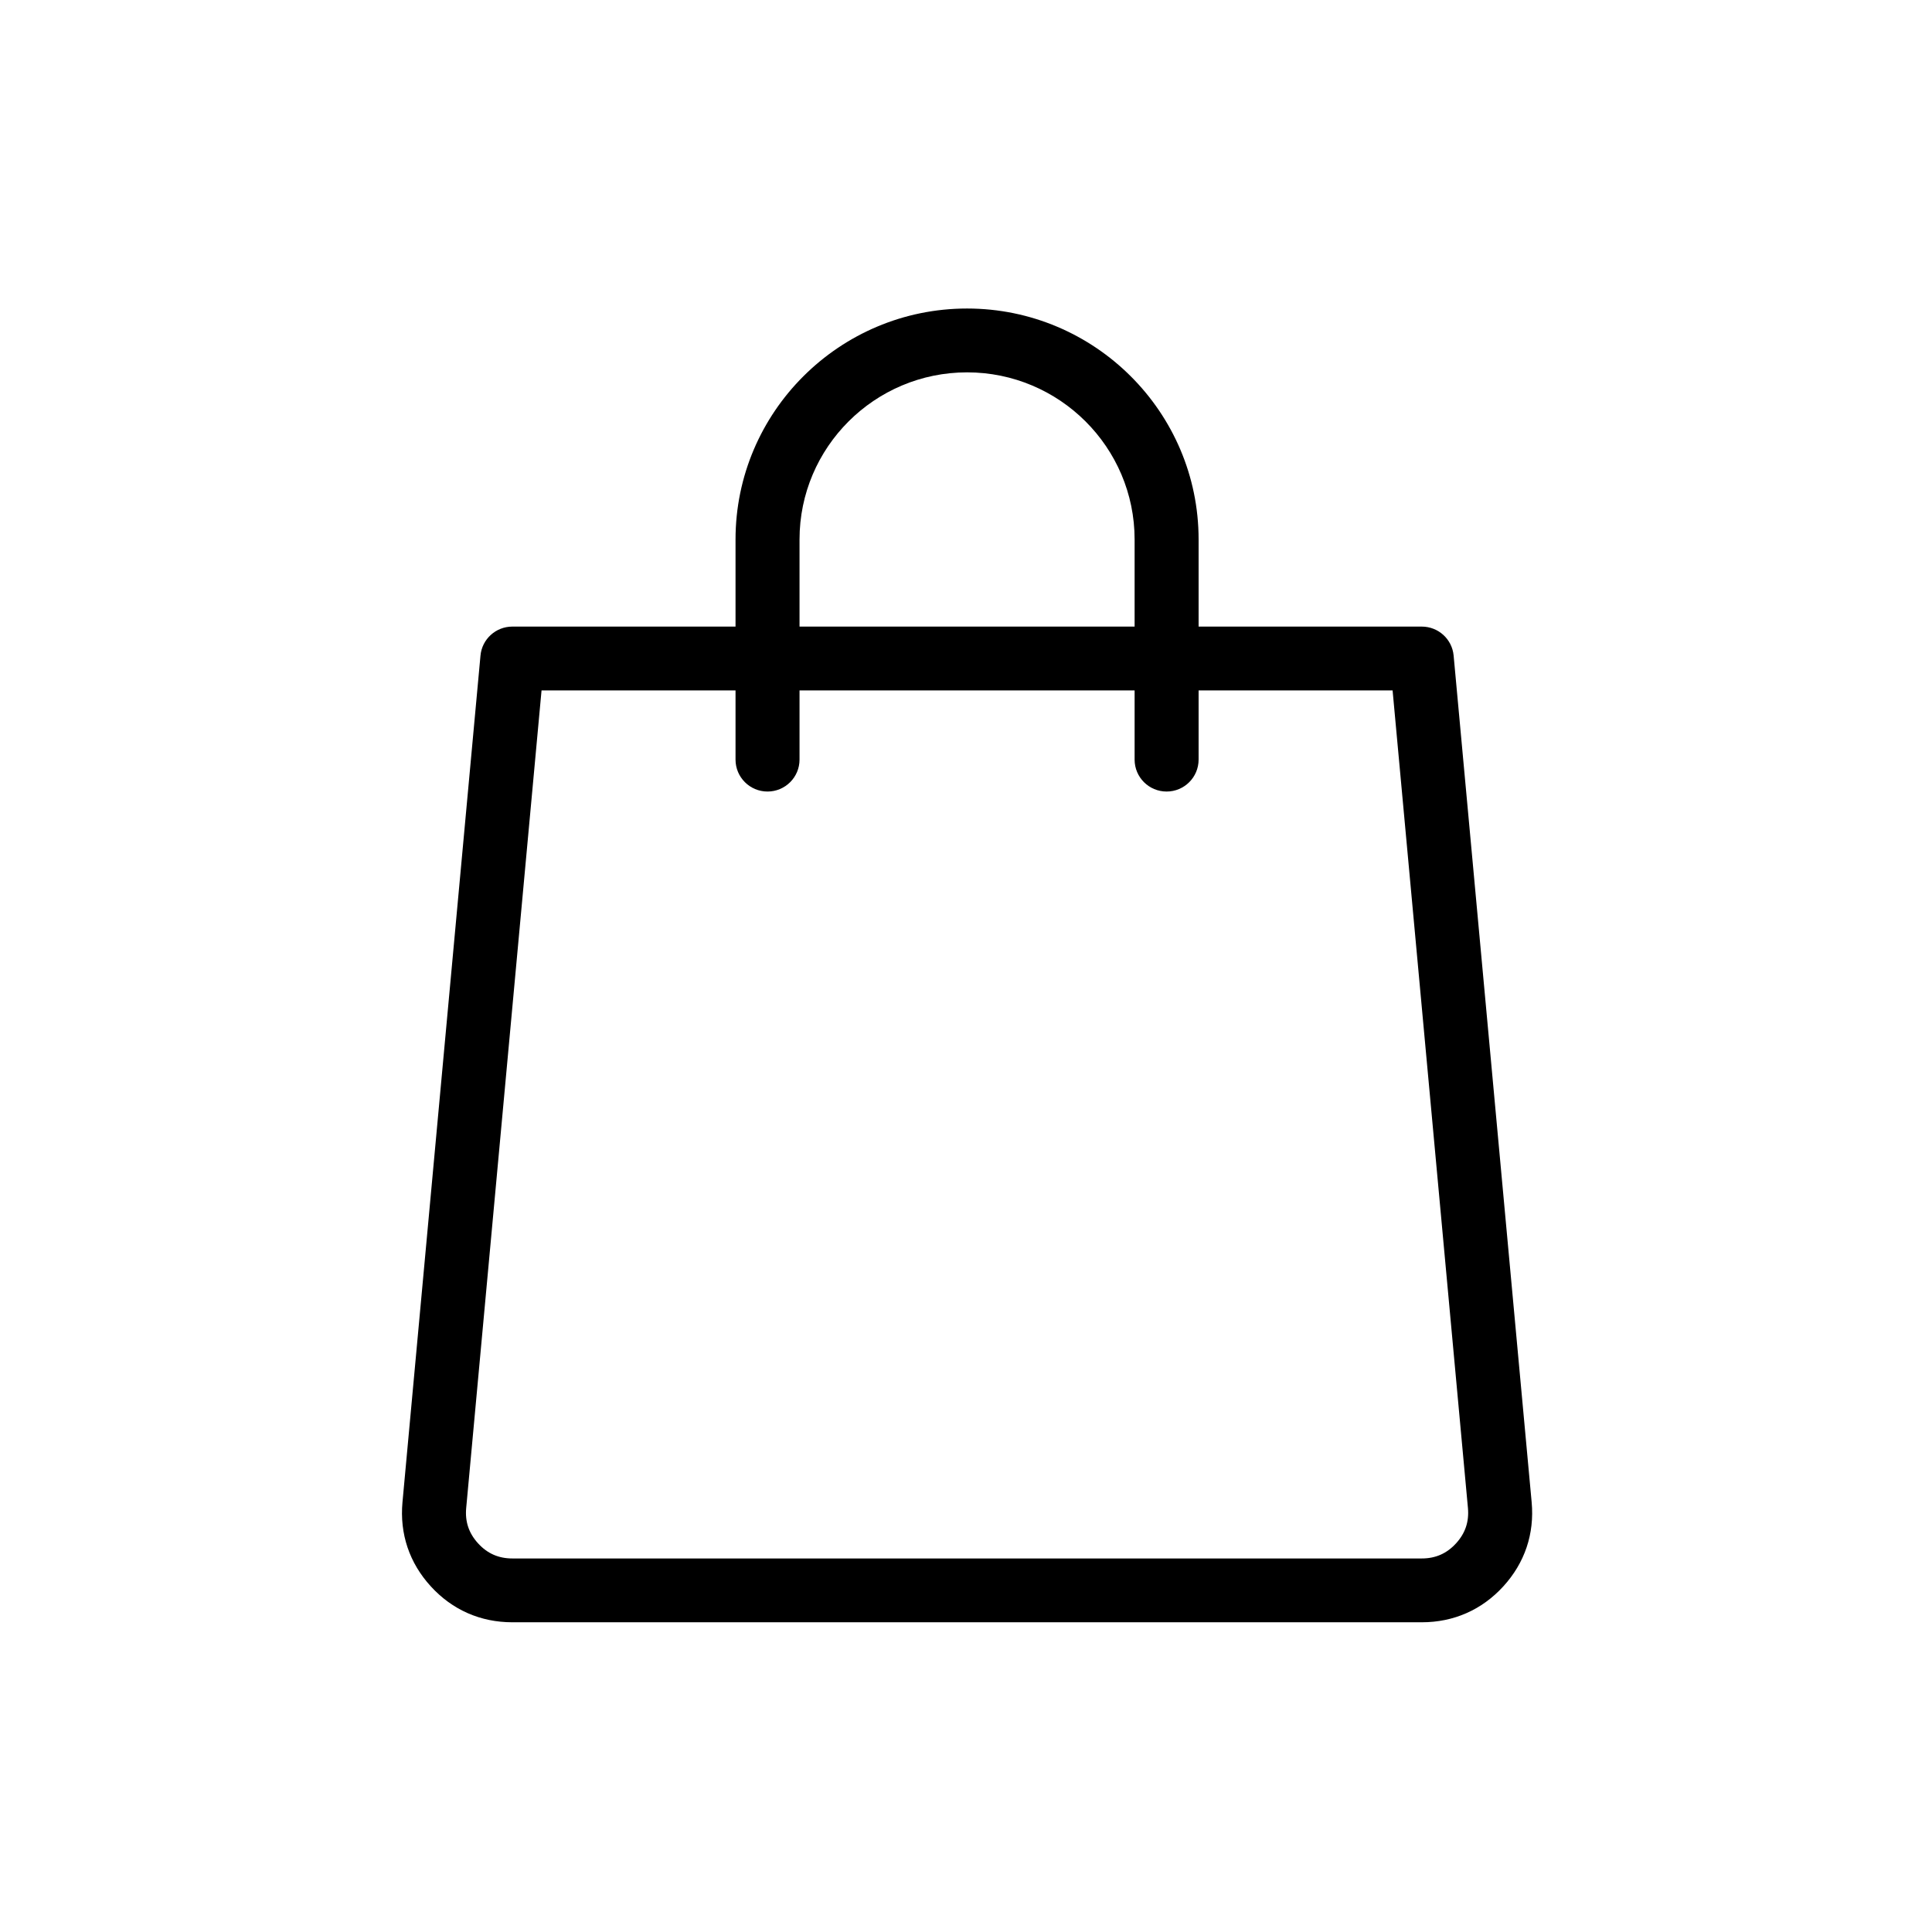 <?xml version="1.0" encoding="UTF-8"?> <svg xmlns="http://www.w3.org/2000/svg" xmlns:xlink="http://www.w3.org/1999/xlink" width="500" zoomAndPan="magnify" viewBox="0 0 375 375" height="500" preserveAspectRatio="xMidYMid meet" version="1.0"><defs><g></g><clipPath id="4ab2dce6bd"><path d="M 78 59.883 L 297.93 59.883 L 297.93 314.883 L 78 314.883 Z M 78 59.883 " clip-rule="nonzero"></path></clipPath></defs><g clip-path="url(#4ab2dce6bd)"><path fill="#000000" d="M 297.293 291.57 L 282.148 127.246 C 281.855 124.059 279.176 121.621 275.965 121.621 L 232.648 121.621 L 232.648 104.711 C 232.648 79.992 212.488 59.883 187.707 59.883 C 162.926 59.883 142.766 79.992 142.766 104.711 L 142.766 121.621 L 99.445 121.621 C 96.238 121.621 93.555 124.059 93.262 127.246 L 78.121 291.57 C 77.555 297.711 79.457 303.363 83.625 307.918 C 87.789 312.477 93.262 314.883 99.441 314.883 L 275.973 314.883 C 282.152 314.883 287.625 312.477 291.789 307.918 C 295.953 303.363 297.859 297.711 297.293 291.57 Z M 155.188 104.711 C 155.188 86.824 169.773 72.273 187.707 72.273 C 205.637 72.273 220.227 86.824 220.227 104.711 L 220.227 121.621 L 155.188 121.621 Z M 282.613 299.57 C 280.812 301.539 278.641 302.496 275.973 302.496 L 99.441 302.496 C 96.773 302.496 94.598 301.539 92.801 299.57 C 91 297.602 90.242 295.355 90.488 292.703 L 105.113 134.008 L 142.766 134.008 L 142.766 147.441 C 142.766 150.863 145.547 153.637 148.977 153.637 C 152.406 153.637 155.188 150.863 155.188 147.441 L 155.188 134.008 L 220.227 134.008 L 220.227 147.441 C 220.227 150.863 223.008 153.637 226.438 153.637 C 229.867 153.637 232.648 150.863 232.648 147.441 L 232.648 134.008 L 270.301 134.008 L 284.926 292.703 C 285.168 295.355 284.414 297.602 282.613 299.57 Z M 282.613 299.57 " fill-opacity="1" fill-rule="nonzero"></path></g><g fill="#000000" fill-opacity="1"><g transform="translate(87.122, 311.467)"><g><path d="M 1.188 -0.828 C 1.188 -1.18 1.266 -1.445 1.422 -1.625 C 1.586 -1.801 1.816 -1.891 2.109 -1.891 C 2.41 -1.891 2.645 -1.801 2.812 -1.625 C 2.988 -1.445 3.078 -1.18 3.078 -0.828 C 3.078 -0.492 2.988 -0.234 2.812 -0.047 C 2.645 0.141 2.41 0.234 2.109 0.234 C 1.848 0.234 1.629 0.148 1.453 -0.016 C 1.273 -0.18 1.188 -0.453 1.188 -0.828 Z M 1.188 -0.828 "></path></g></g></g></svg> 